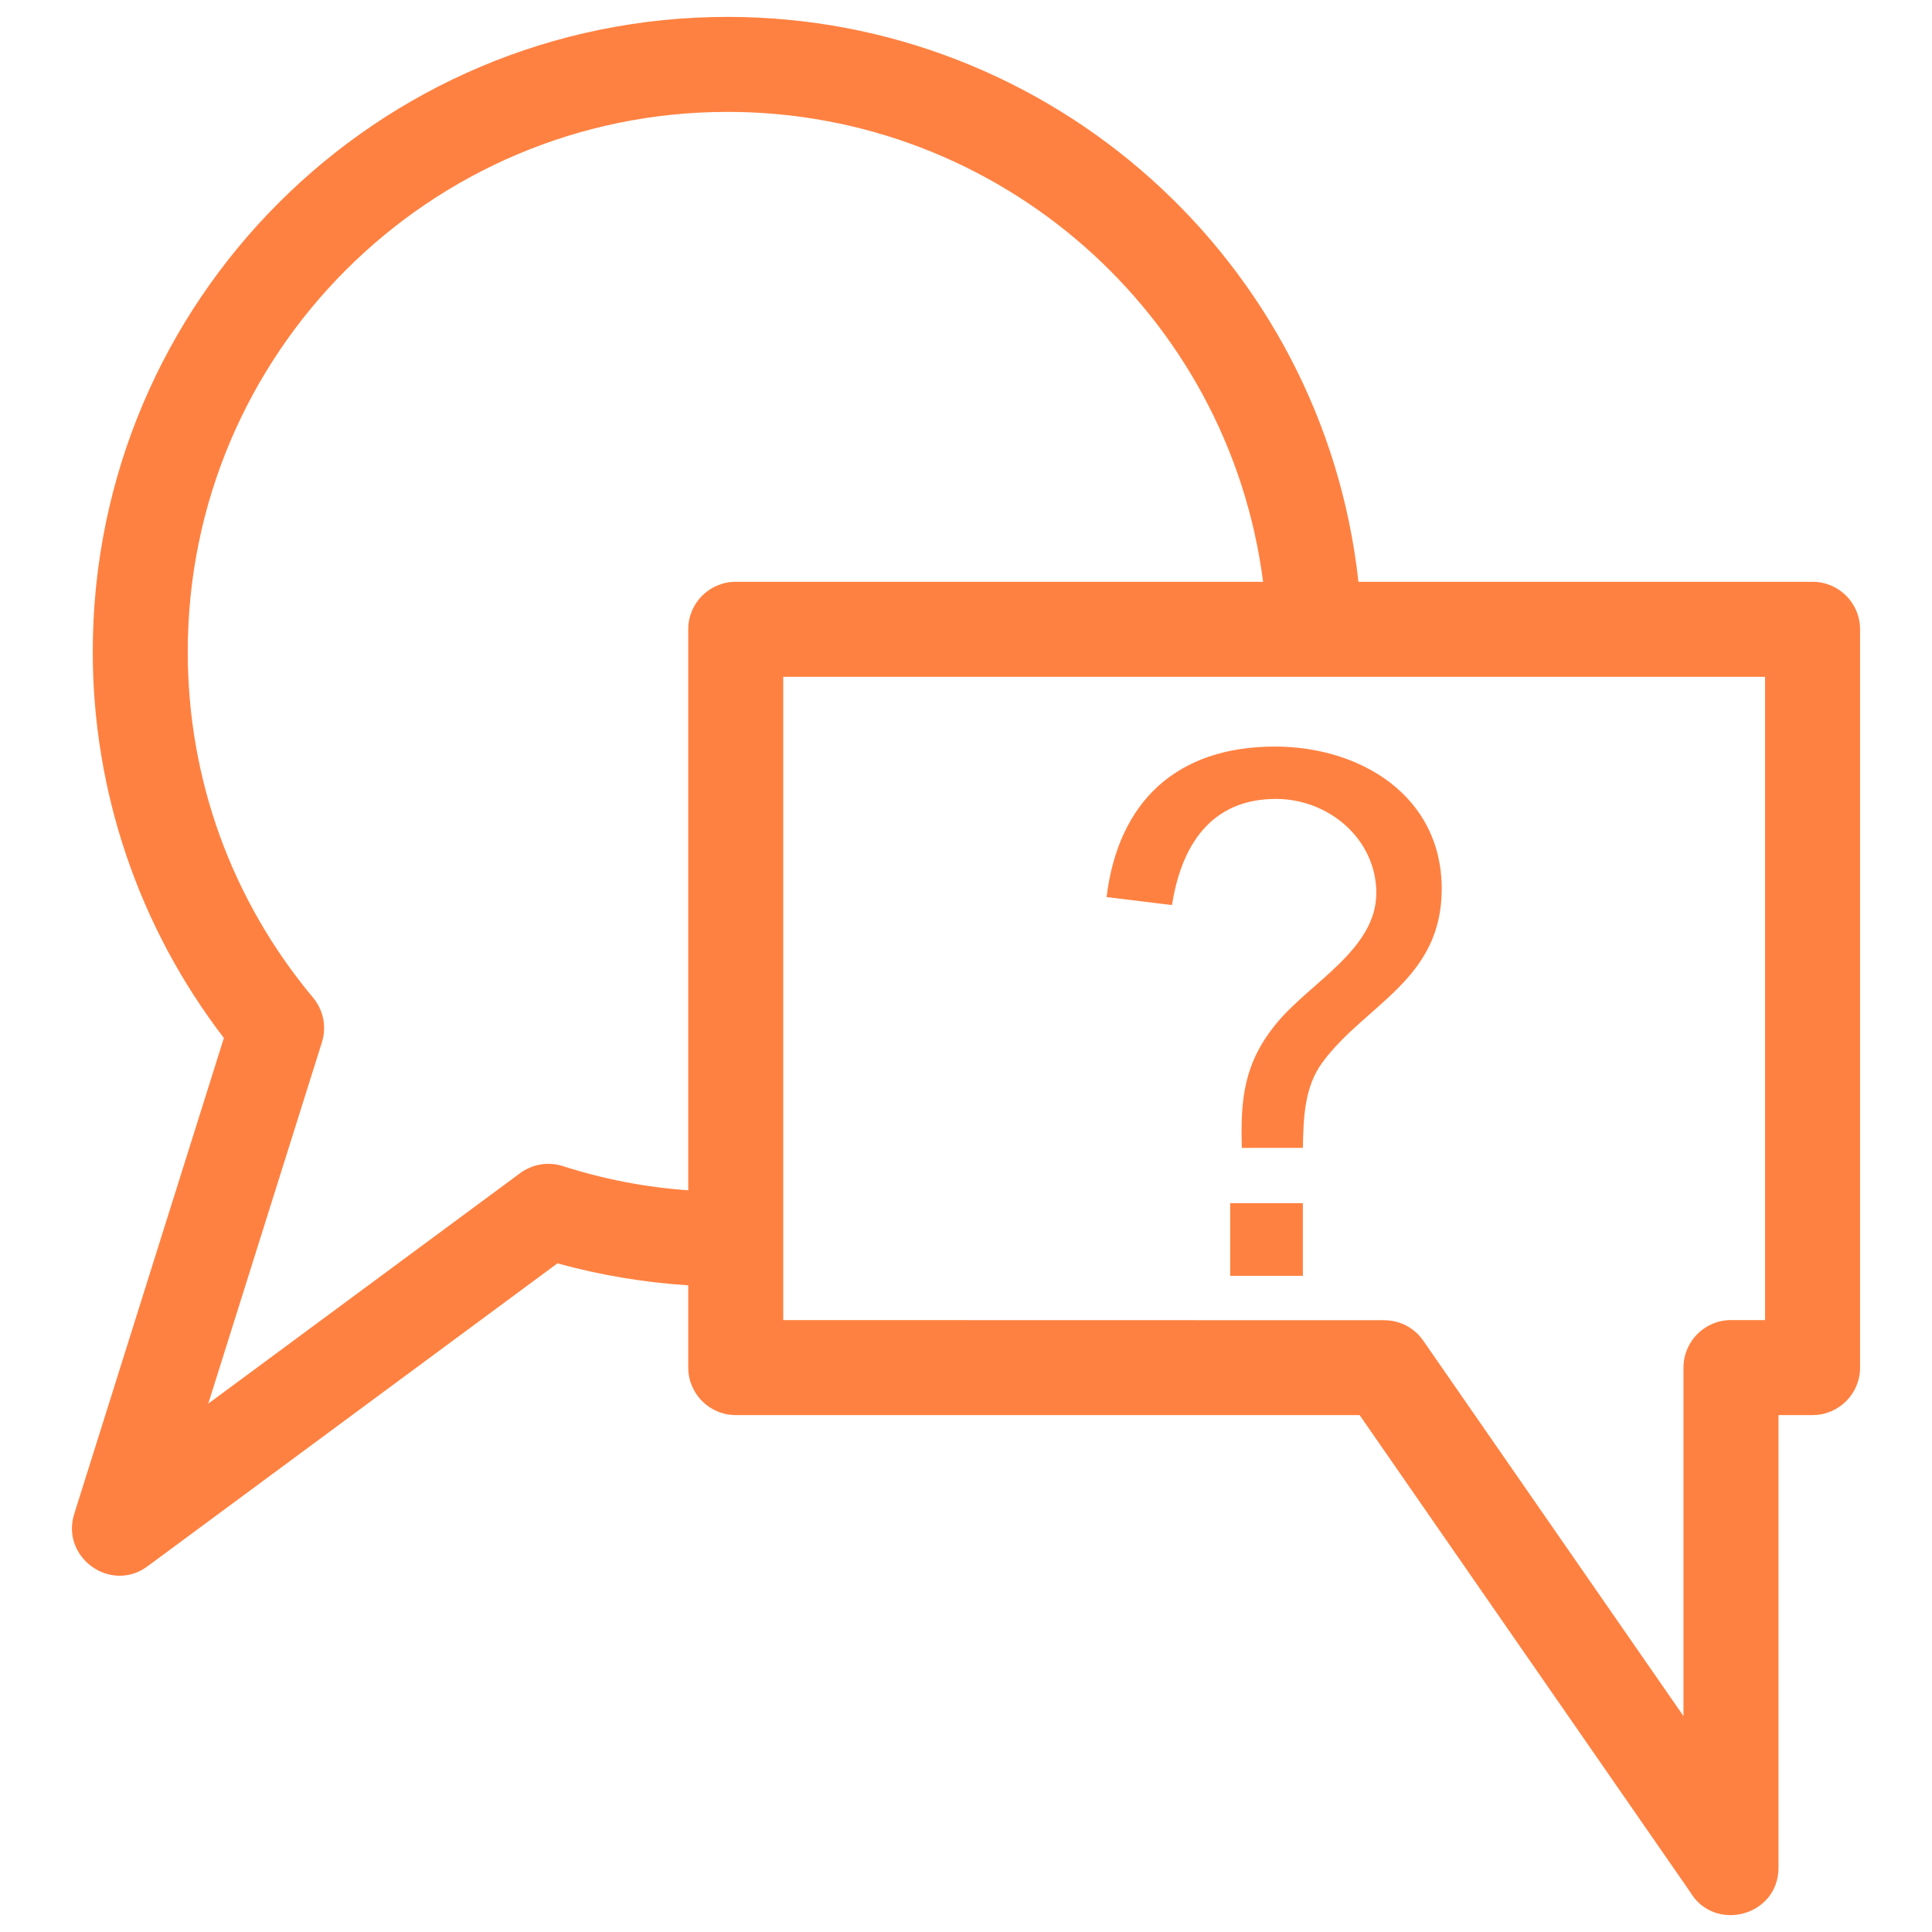 <?xml version="1.0" encoding="UTF-8"?> <svg xmlns="http://www.w3.org/2000/svg" viewBox="0 0 846.66 846.66" xml:space="preserve" shape-rendering="geometricPrecision" text-rendering="geometricPrecision" image-rendering="optimizeQuality" fill-rule="evenodd" clip-rule="evenodd"><path d="M301.61 563.27c-19.33-1.24-38.65-4.46-57.31-9.64L64.68 686.38c-16.19 12-38.06-3.9-32.18-22.84l65.61-208.67c-37.3-48.59-57.46-107.99-57.46-169.26C40.65 131.97 165.22 7.4 318.86 7.4c141.71 0 261.01 106.85 276.45 247.56h199.01c11.5 0 20.82 9.32 20.82 20.82v323.53c0 11.5-9.32 20.82-20.82 20.82h-14.93V818.5c0 21.3-28.26 28.63-38.83 10.44L595.82 620.13H322.43c-11.5 0-20.82-9.32-20.82-20.82v-36.04zm242.59-60.23c-.62-21.59.92-37.49 15.56-55.01 14.62-17.56 43.38-32.07 43.38-56.66 0-23.72-20.9-41.26-43.97-41.26-28.64 0-41.51 20.59-45.56 46.52l-28.67-3.51c5.15-42.16 31.06-65.95 73.75-65.95 37.54 0 73.12 21.63 73.12 62.34 0 39.98-33.52 50.59-52.3 76.09-7.96 10.82-8.3 24.52-8.55 37.44H544.2zm-5.1 56.07v-31.86h31.86v31.86H539.1zm14.43-304.15C538.31 137.24 437.67 49.03 318.86 49.03c-130.65 0-236.58 105.93-236.58 236.58 0 55.7 19.14 108.74 54.84 151.51 4.43 5.24 6.17 12.56 3.97 19.59L91.27 615.12l136.51-100.89c5.2-3.93 12.18-5.35 18.87-3.21 17.87 5.73 36.24 9.3 54.96 10.59V275.78c0-11.5 9.32-20.82 20.82-20.82h231.1zM773.5 296.6H343.24v281.9l263.4.06c6.58.01 13.05 3.14 17.07 8.96l114.04 164.52V599.31c0-11.49 9.33-20.81 20.82-20.81h14.93V296.6z" fill="#ff8141" fill-rule="nonzero" class="fill-000000"></path></svg> 
